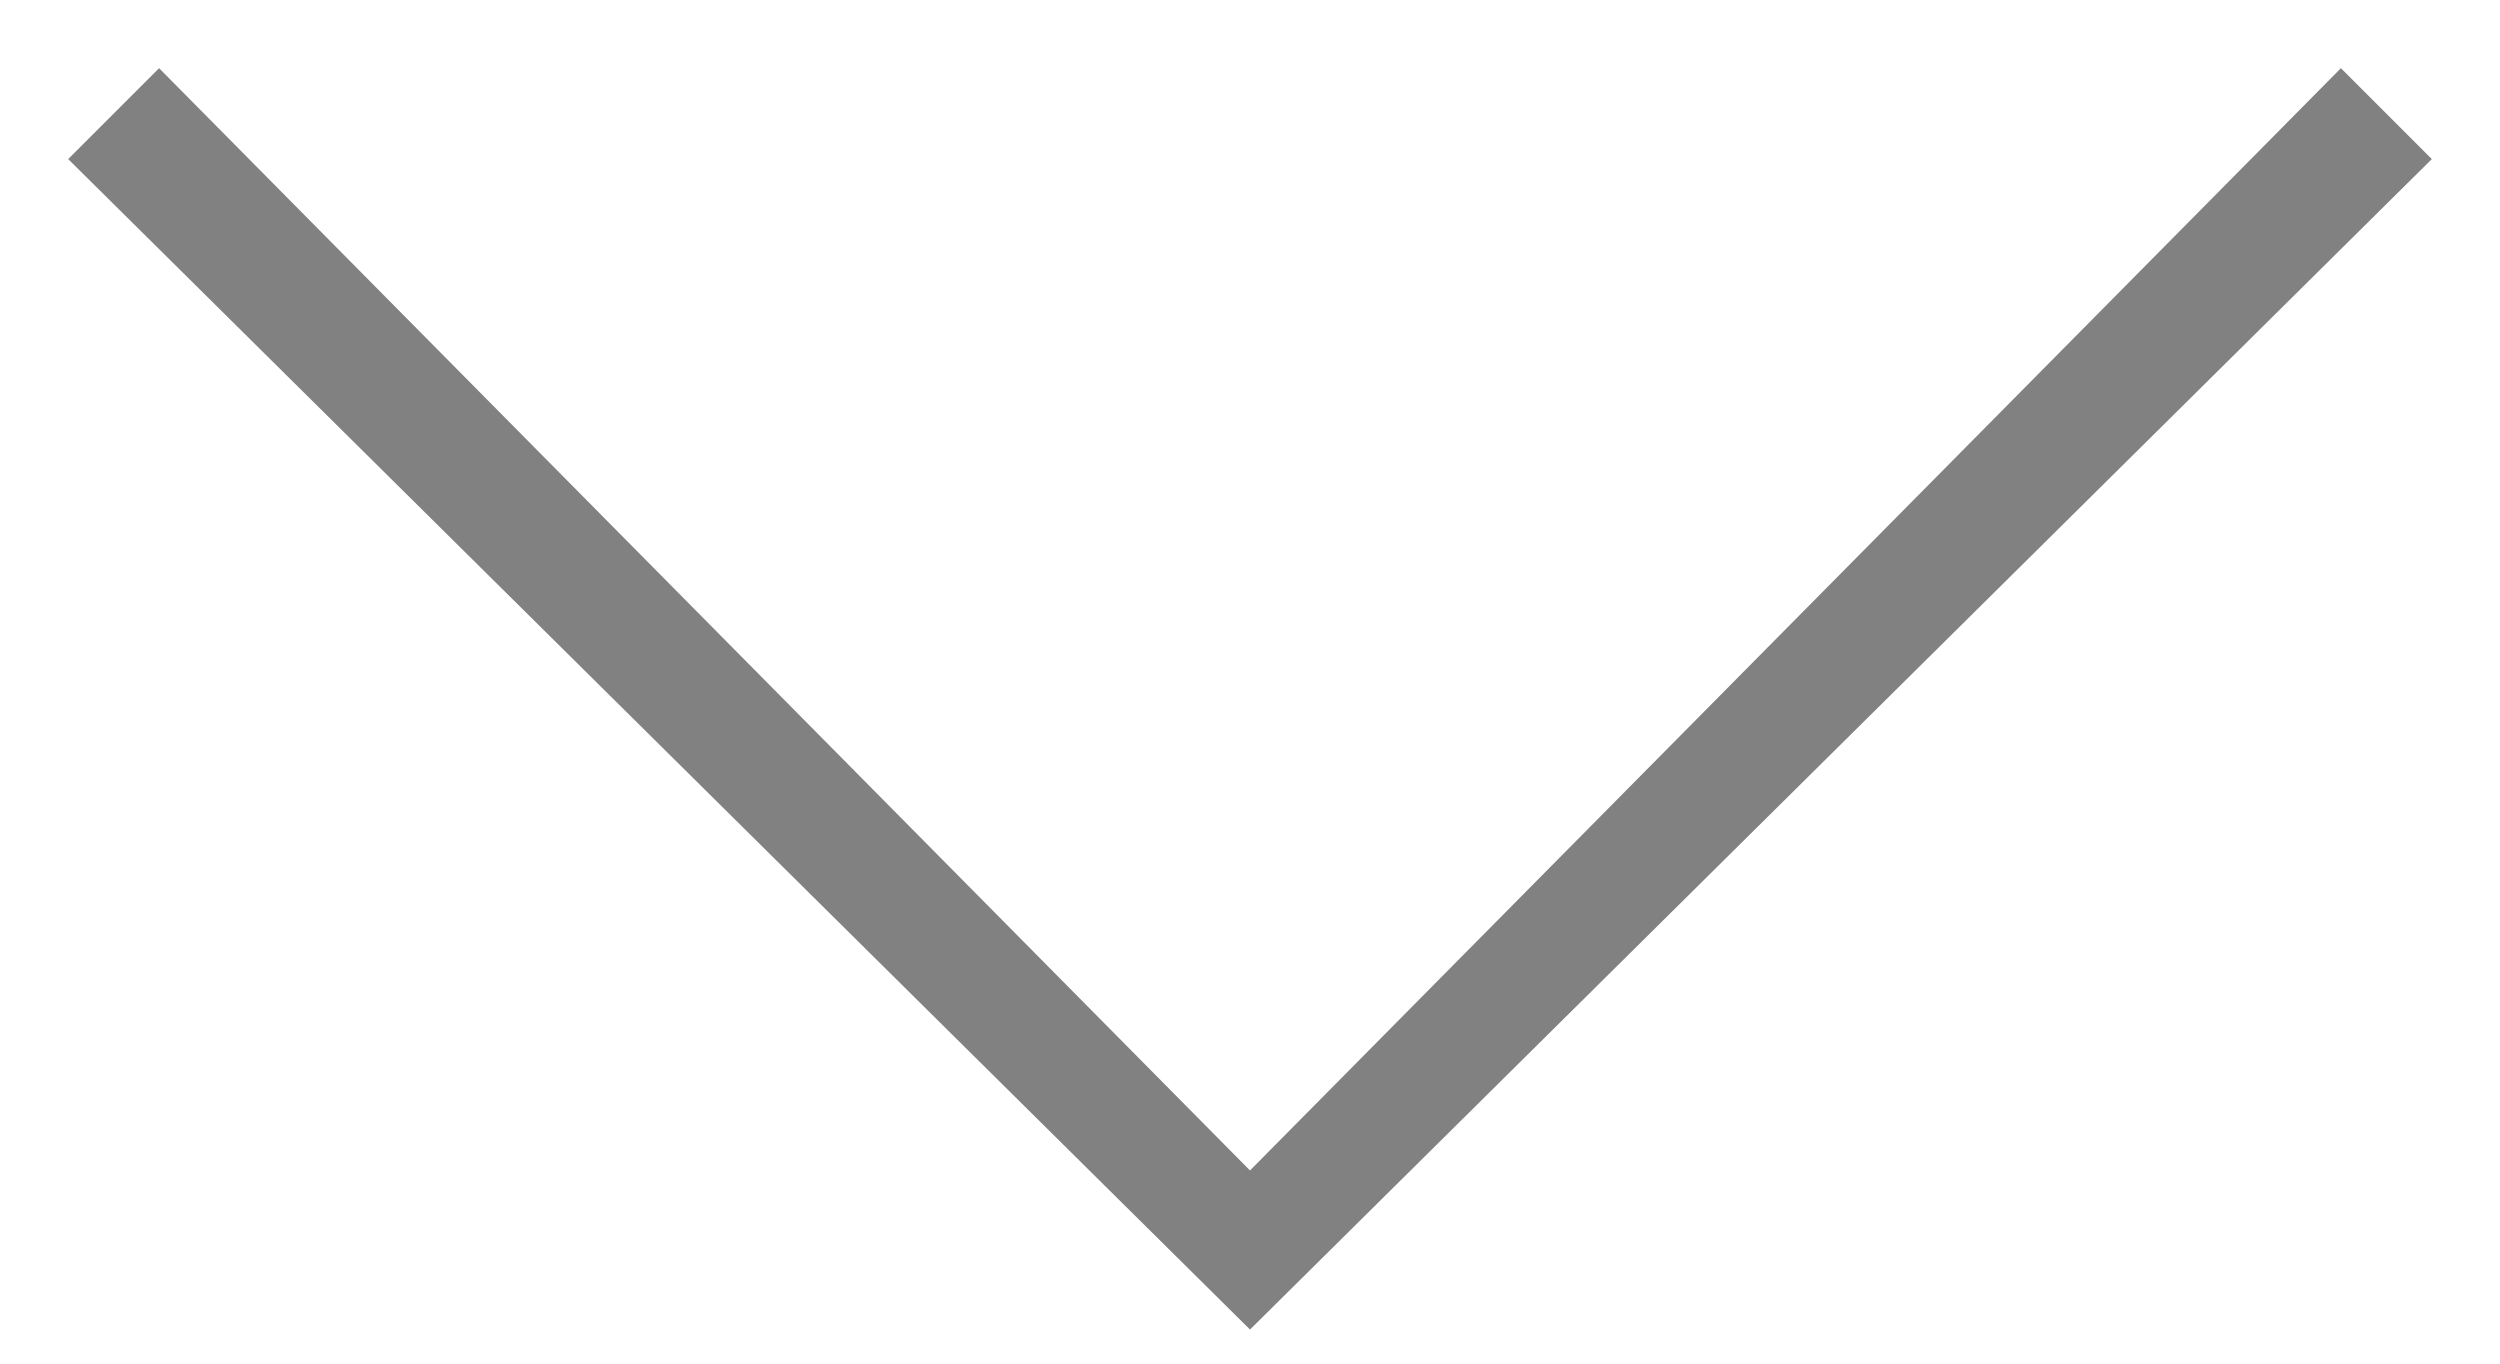 <?xml version="1.0" encoding="UTF-8"?>
<svg id="_レイヤー_1" data-name="レイヤー_1" xmlns="http://www.w3.org/2000/svg" version="1.1" viewBox="0 0 22 12">
  <!-- Generator: Adobe Illustrator 29.6.1, SVG Export Plug-In . SVG Version: 2.1.1 Build 9)  -->
  <defs>
    <style>
      .st0 {
        fill: #818181;
        fill-rule: evenodd;
      }
    </style>
  </defs>
  <polyline class="st0" points="11 10.3 1.4 .6 .6 1.4 11 11.7 21.4 1.4 20.6 .6 11 10.3"/>
  <path class="st0" d="M11,10.3"/>
</svg>